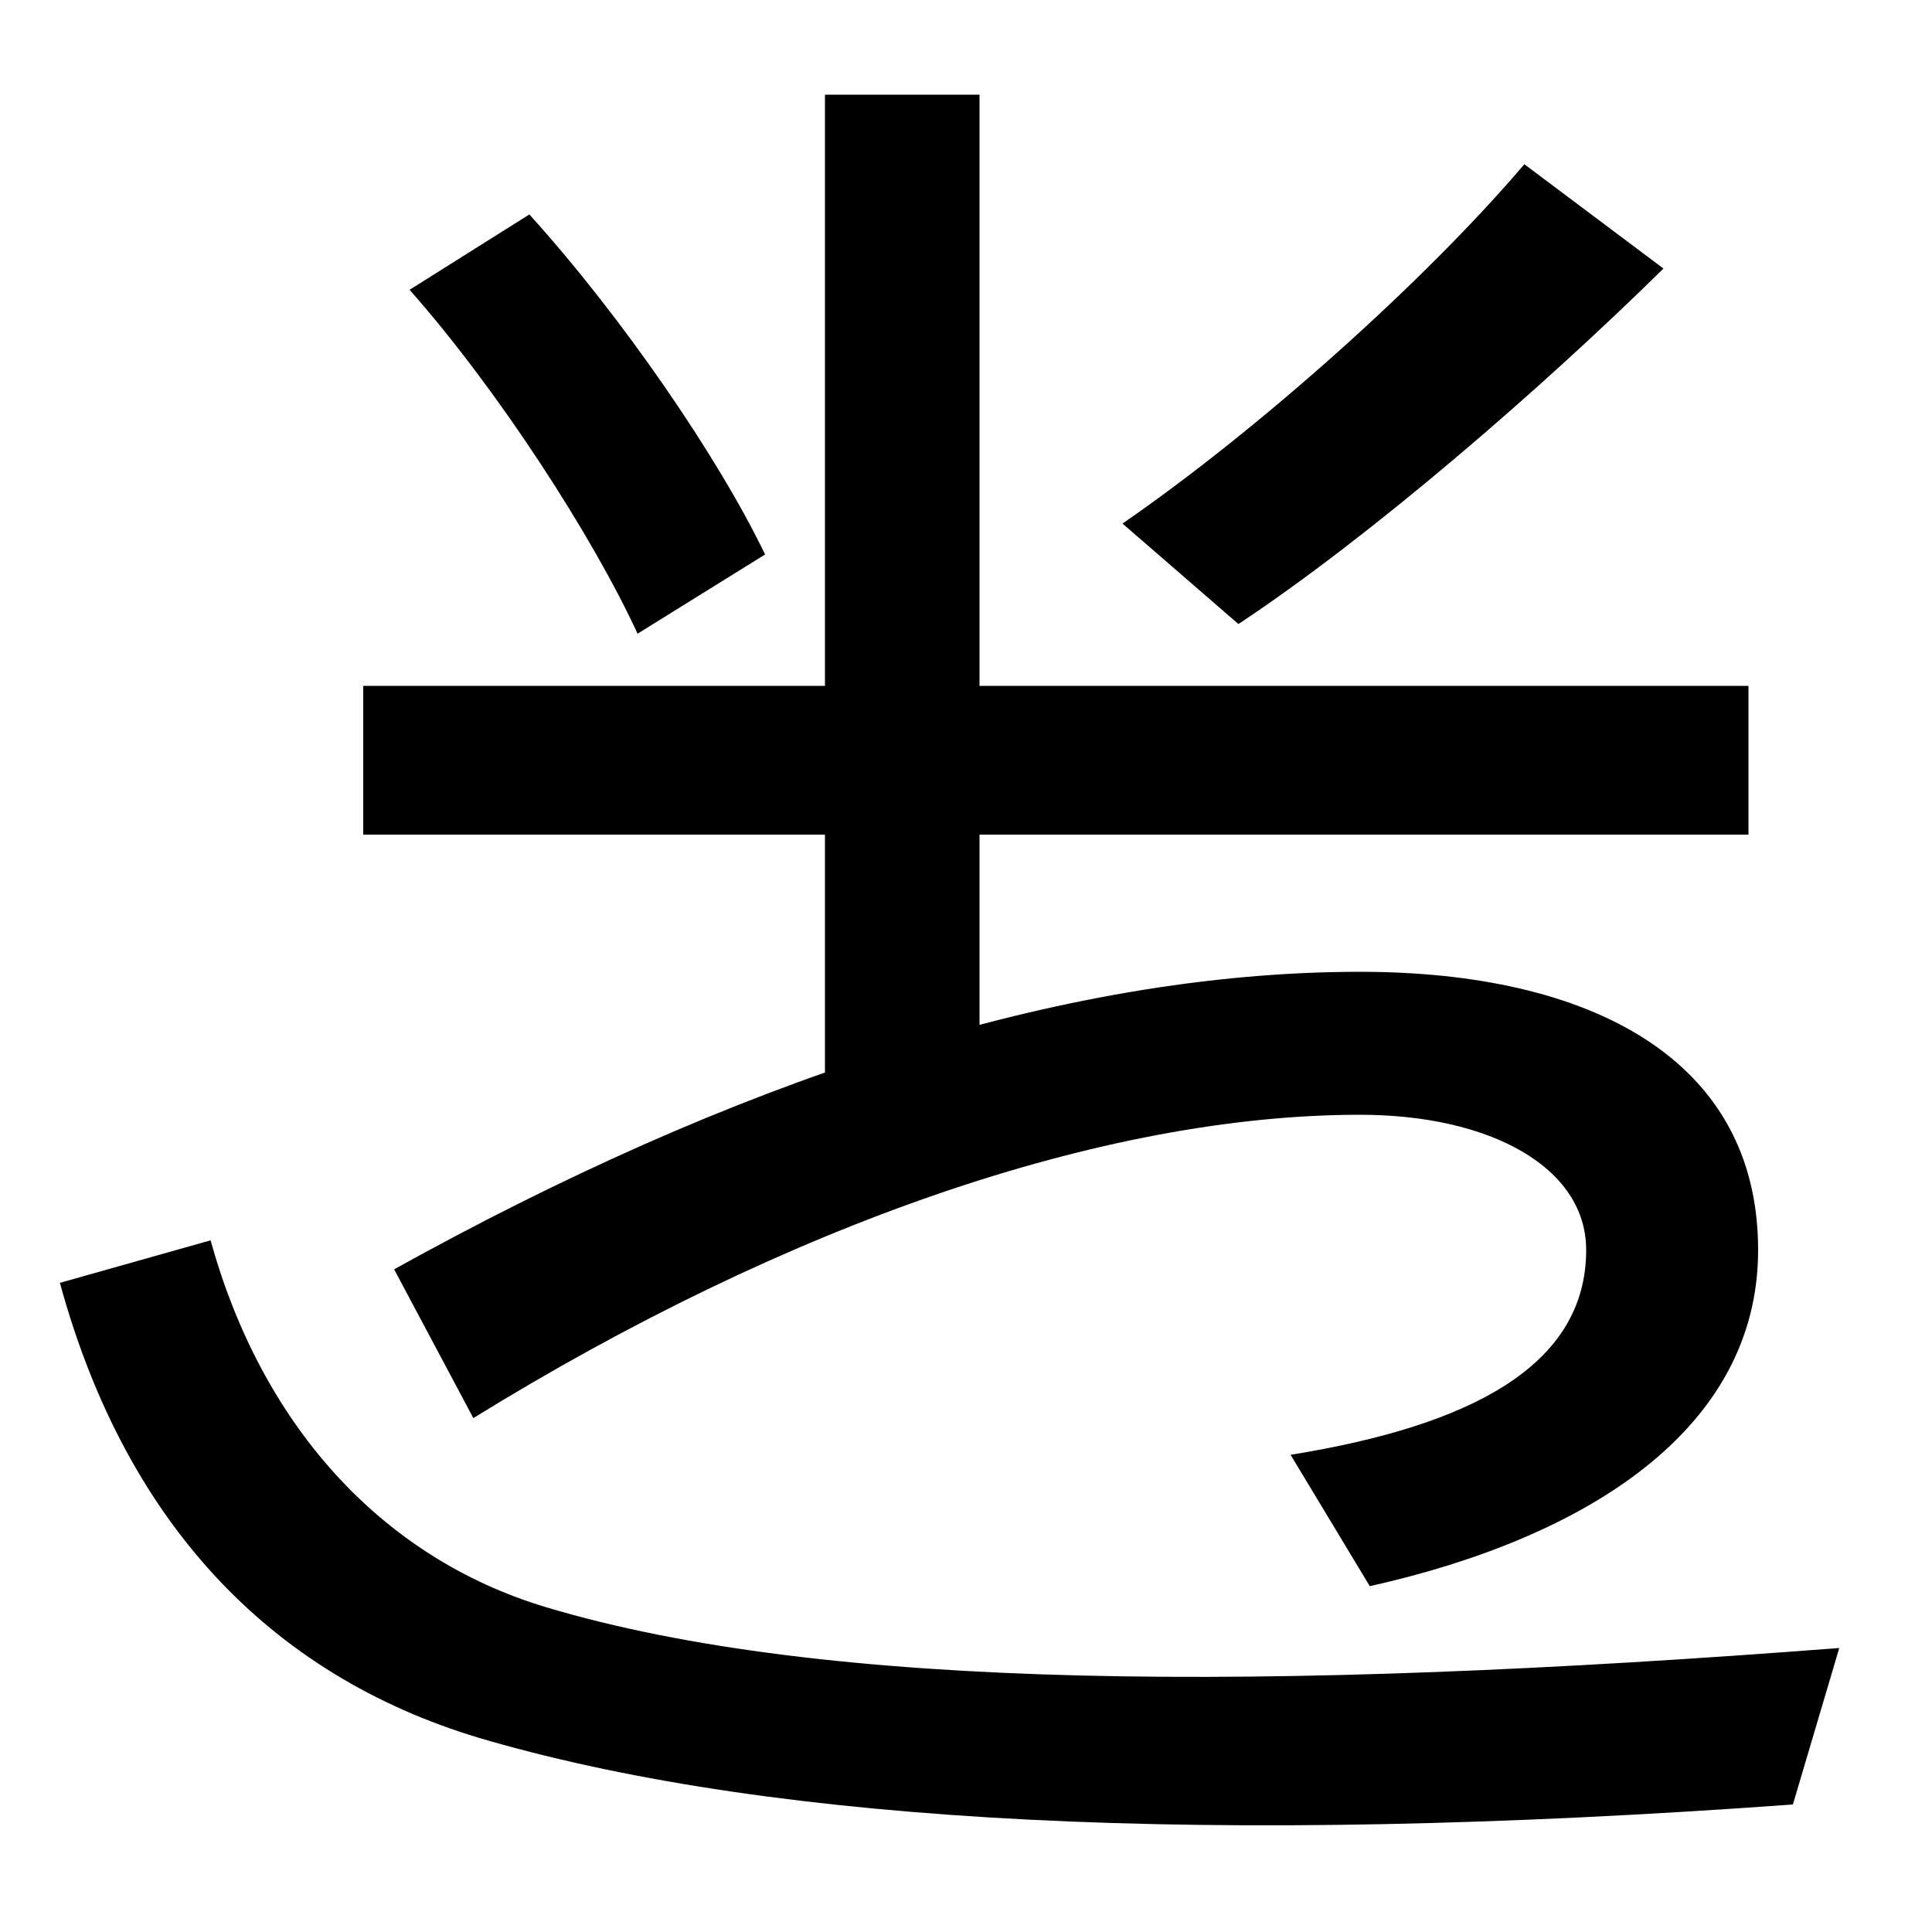 <svg xmlns="http://www.w3.org/2000/svg" width="1000" height="1000"><path d="M330 552 396 593C372 643 322 716 274 769L212 730C258 678 307 602 330 552ZM427 296H507V831H427ZM581 609 641 557C709 602 797 678 861 741L789 795C738 735 652 658 581 609ZM188 525V448H905V525ZM928 -54 952 27C654 4 427 5 283 48C196 74 135 144 109 238L31 216C66 88 144 10 253 -21C403 -64 625 -76 928 -54ZM204 223 245 146C407 246 571 303 704 303C771 303 821 276 821 233C821 173 761 142 668 127L709 59C821 84 910 140 910 233C910 332 823 377 704 377C548 377 377 319 204 223Z" transform="translate(0, 880) scale(1,-1)" /></svg>